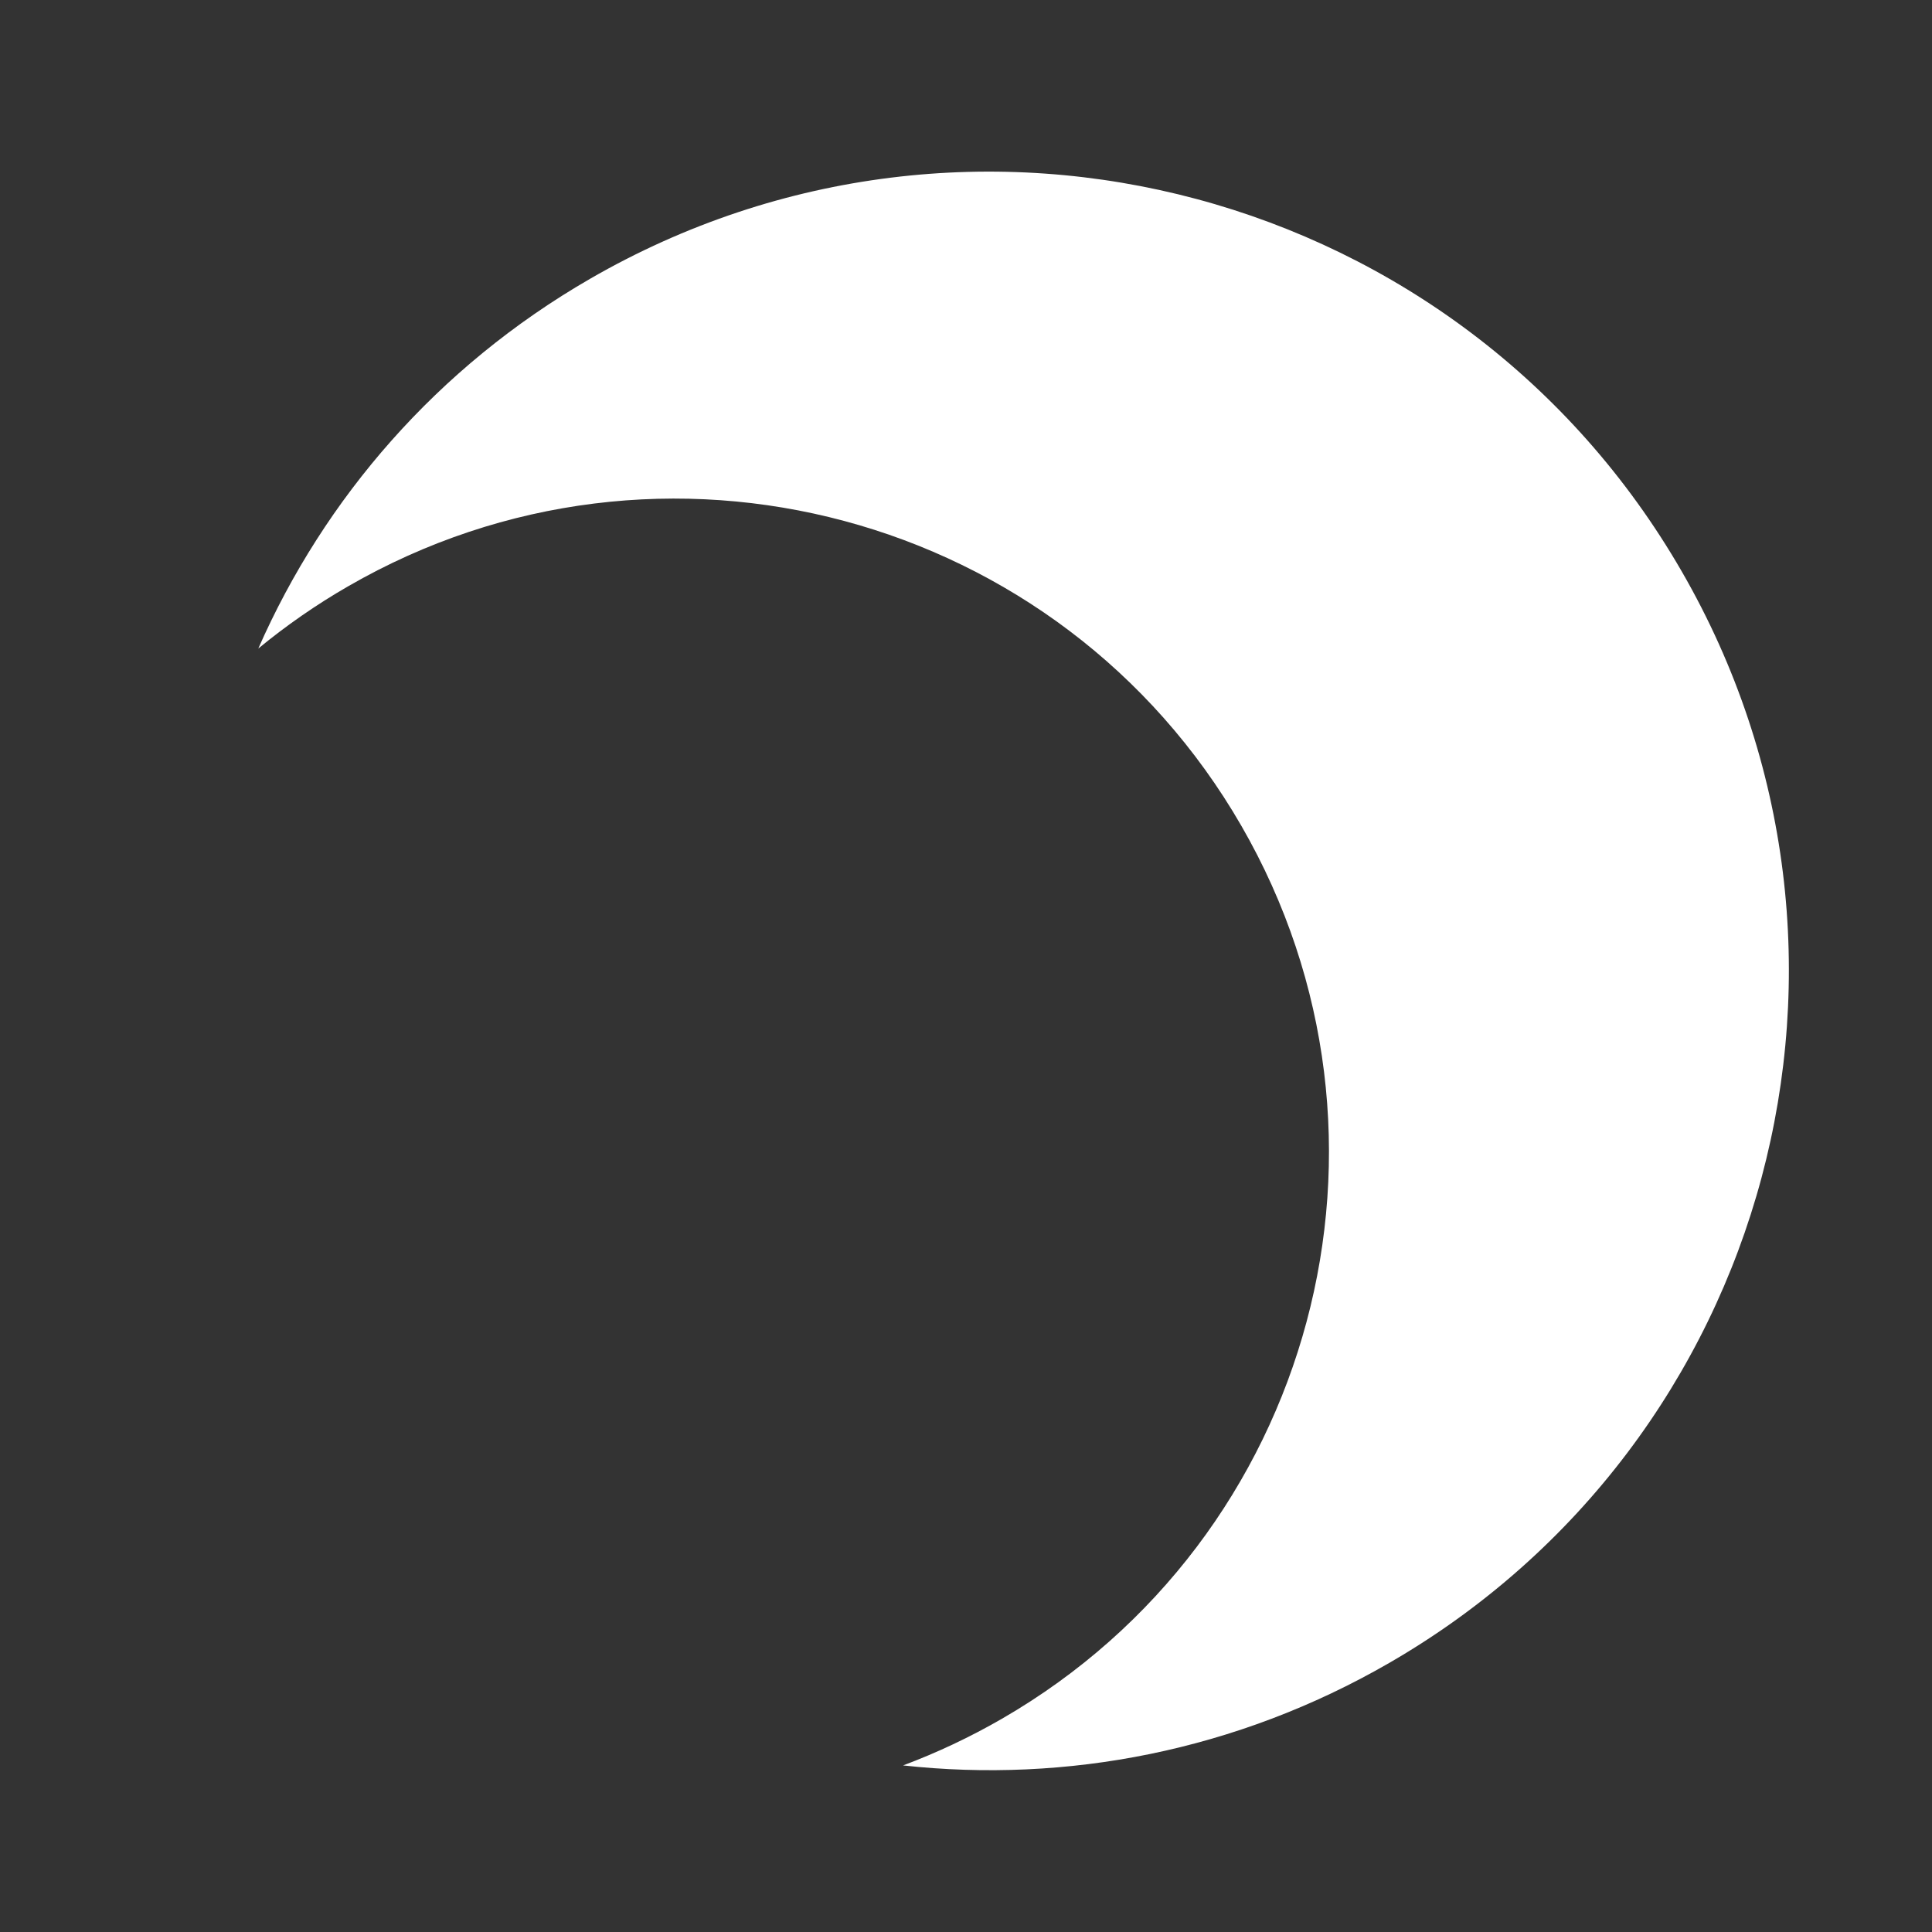 <svg width="32" height="32" viewBox="0 0 32 32" fill="none" xmlns="http://www.w3.org/2000/svg">
<rect x="0" y="0" width="32" height="32" fill="#333333" stroke="none"/>
<g clip-path="url(#clip0_41_461)">
<path fill-rule="evenodd" clip-rule="evenodd" d="M23.009 27.544C29.34 23.889 31.509 15.794 27.854 9.463C24.199 3.132 16.104 0.963 9.773 4.618C7.239 6.081 5.372 8.255 4.278 10.742C4.737 10.364 5.233 10.018 5.766 9.711C10.945 6.72 17.569 8.495 20.559 13.675C23.55 18.854 21.775 25.478 16.595 28.468C16.063 28.775 15.515 29.032 14.958 29.241C17.659 29.537 20.475 29.007 23.009 27.544Z" fill="white"/>
</g>
<defs>
<clipPath id="clip0_41_461">
<rect width="32" height="32" fill="white"/>
</clipPath>
</defs>
</svg>
